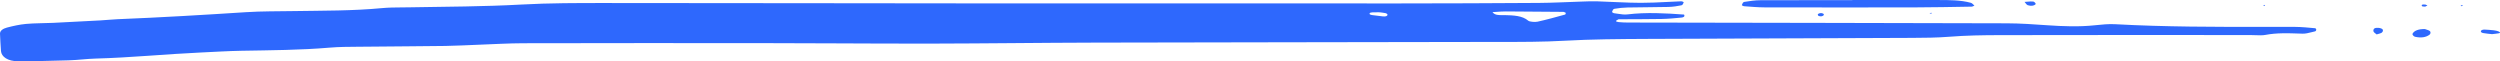 <svg viewBox="0 0 490 12" xmlns="http://www.w3.org/2000/svg" xmlns:xlink="http://www.w3.org/1999/xlink" width="490" height="12" fill="none" customFrame="#000000">
	<path id="Vector" d="M363.078 0.001C364.466 0.001 365.853 0.001 367.24 0C371.404 -0 375.569 -0.001 379.733 0.005L379.985 0.005C382.125 0.008 384.271 0.011 386.264 0.543C386.587 0.629 386.751 0.913 386.988 1.104C386.804 1.171 386.62 1.298 386.429 1.302C382.66 1.362 378.891 1.444 375.115 1.451C365.341 1.47 355.573 1.462 345.799 1.444C344.49 1.44 343.175 1.317 341.866 1.223C341.695 1.212 341.397 1.06 341.397 0.999C341.397 0.996 341.398 0.994 341.399 0.992C341.484 0.771 341.616 0.412 341.859 0.375C342.905 0.207 343.997 0.046 345.076 0.042C349.575 0.02 354.071 0.022 358.569 0.025C360.067 0.026 361.566 0.027 363.065 0.027C363.078 0.016 363.078 0.008 363.078 0.001ZM330.072 2.853C330.122 2.932 330.147 3.008 330.147 3.077C330.147 3.264 329.964 3.405 329.585 3.444C328.283 3.574 326.967 3.694 325.645 3.72C322.771 3.773 319.89 3.761 317.246 3.776C316.907 3.918 316.75 4.036 316.75 4.128C316.75 4.227 316.934 4.296 317.272 4.333C317.923 4.404 318.594 4.419 319.259 4.419C343.944 4.468 368.637 4.498 393.322 4.569C395.98 4.576 398.637 4.767 401.281 4.95C404.386 5.163 407.471 5.279 410.582 4.954L410.675 4.944C411.949 4.812 413.277 4.675 414.548 4.744C424.367 5.281 434.205 5.276 444.041 5.271C445.98 5.269 447.919 5.268 449.857 5.271C451.166 5.275 452.475 5.425 453.777 5.533C453.873 5.54 453.995 5.729 453.995 5.835L453.994 5.843C453.988 5.952 453.883 6.12 453.738 6.15C453.522 6.197 453.305 6.252 453.086 6.308C452.483 6.462 451.871 6.618 451.278 6.598C451.062 6.592 450.847 6.584 450.632 6.577C448.412 6.501 446.218 6.426 444.029 6.841C443.459 6.95 442.809 6.925 442.162 6.9C441.898 6.89 441.635 6.88 441.378 6.879C439.154 6.876 436.929 6.873 434.704 6.869C430.259 6.861 425.814 6.854 421.369 6.856C411.582 6.86 401.801 6.879 392.014 6.886C388.679 6.89 385.357 6.942 382.035 7.204C379.621 7.395 377.161 7.413 374.721 7.425C357.376 7.503 340.024 7.544 322.679 7.626C317.351 7.653 312.03 7.682 306.695 7.982C302.43 8.223 298.118 8.221 293.814 8.219C292.781 8.218 291.749 8.218 290.718 8.221C265.361 8.277 240.005 8.288 214.655 8.352C203.979 8.378 193.304 8.527 182.628 8.546C176.333 8.554 170.039 8.527 163.745 8.499C158.92 8.478 154.094 8.457 149.267 8.453C133.698 8.438 118.128 8.441 102.559 8.475C99.678 8.482 96.797 8.658 93.909 8.763C91.693 8.841 89.476 8.976 87.26 9.006C82.149 9.077 77.031 9.088 71.914 9.148C71.36 9.155 70.805 9.158 70.25 9.161C68.351 9.172 66.449 9.182 64.587 9.338C58.844 9.824 53.063 9.847 47.287 9.951C44.623 10 41.973 10.172 39.309 10.292C32.442 10.606 25.647 11.293 18.754 11.48C16.984 11.529 15.228 11.772 13.459 11.824C10.137 11.925 6.802 12.004 3.474 12C1.56 12 0.277 11.144 0.192 10.004C0.106 8.875 0.053 7.742 0.001 6.613C0 6.601 0 6.588 0 6.576C0 6.026 0.565 5.614 1.356 5.406C2.553 5.096 3.816 4.804 5.105 4.688C6.855 4.531 8.65 4.565 10.427 4.479C13.524 4.333 16.622 4.169 19.721 3.997C20.826 3.937 21.924 3.81 23.029 3.765C31.455 3.425 39.855 2.928 48.241 2.386C51.326 2.188 54.457 2.225 57.568 2.173C63.343 2.079 69.132 2.135 74.867 1.59C76.135 1.47 77.434 1.461 78.734 1.452C79.222 1.449 79.709 1.445 80.195 1.436C87.523 1.309 94.85 1.294 102.178 0.891C107.716 0.586 113.317 0.59 118.897 0.594C119.547 0.595 120.196 0.595 120.845 0.595C133.953 0.593 147.059 0.611 160.165 0.63C170.189 0.644 180.213 0.658 190.239 0.663C218.259 0.677 246.286 0.681 274.307 0.674C283.424 0.67 292.547 0.633 301.663 0.573C304.327 0.554 306.985 0.405 309.649 0.322C309.908 0.314 310.167 0.305 310.426 0.295C311.274 0.264 312.124 0.233 312.97 0.259C315.851 0.341 318.732 0.55 321.607 0.554C323.349 0.557 325.091 0.468 326.833 0.38C327.735 0.334 328.637 0.288 329.539 0.255C329.691 0.248 330.008 0.403 330.008 0.462C330.008 0.464 330.007 0.466 330.006 0.468C329.921 0.674 329.809 0.991 329.566 1.04C328.743 1.205 327.862 1.343 326.994 1.362C324.33 1.425 321.659 1.414 318.989 1.47C318.121 1.489 317.233 1.582 316.404 1.728C316.16 1.769 316.035 2.105 315.963 2.322C315.962 2.326 315.961 2.329 315.961 2.333C315.961 2.413 316.214 2.574 316.377 2.595C316.599 2.622 316.826 2.657 317.054 2.692C317.707 2.793 318.373 2.895 318.963 2.823C322.705 2.375 326.395 2.591 330.072 2.853ZM396.815 0.371C397.004 0.361 397.187 0.345 397.365 0.331C397.774 0.296 398.154 0.265 398.512 0.304C398.703 0.323 398.996 0.624 398.996 0.77C398.996 0.79 398.991 0.807 398.979 0.819C398.657 1.171 397.999 1.208 397.446 1.021C397.177 0.928 397.085 0.663 396.815 0.371ZM475.332 1.298C475.135 1.279 474.819 1.294 474.753 1.231C474.683 1.16 474.648 1.097 474.648 1.046C474.648 0.91 474.885 0.847 475.319 0.891C475.49 0.905 475.628 1.021 475.779 1.089C475.628 1.156 475.483 1.227 475.332 1.298ZM443.95 1.163L443.536 1.081L443.871 0.954L443.95 1.163ZM482.502 1.234L482.265 1.021L482.745 1.025L482.502 1.234ZM306.899 2.52C306.735 2.453 306.57 2.33 306.406 2.326C302.65 2.285 298.894 2.251 295.132 2.24C294.554 2.237 293.973 2.279 293.368 2.322C293.091 2.342 292.809 2.362 292.52 2.378C292.976 2.982 293.744 2.971 294.443 2.962C294.591 2.959 294.737 2.957 294.875 2.961C296.684 3.006 298.375 3.062 299.539 4.057C299.789 4.27 300.848 4.363 301.354 4.251C303.203 3.847 304.979 3.339 306.761 2.853C306.873 2.819 306.853 2.632 306.899 2.52ZM270.433 2.412C270.277 2.412 270.129 2.411 269.987 2.409C269.649 2.406 269.344 2.404 269.038 2.419C268.841 2.431 268.539 2.479 268.479 2.558C268.443 2.605 268.426 2.649 268.426 2.689C268.426 2.844 268.695 2.939 269.157 2.984C269.801 3.044 270.433 3.152 271.071 3.216C271.613 3.271 271.946 3.142 271.946 2.873C271.946 2.867 271.946 2.862 271.946 2.857C271.939 2.76 271.755 2.621 271.597 2.584C271.189 2.498 270.762 2.457 270.433 2.412ZM378.174 2.576L378.602 2.502L378.542 2.703L378.174 2.576ZM356.284 2.778C356.586 2.546 356.968 2.49 357.336 2.666C357.42 2.706 357.481 2.812 357.481 2.895C357.481 2.929 357.471 2.959 357.448 2.98C357.185 3.231 356.784 3.275 356.415 3.1C356.297 3.044 356.323 2.887 356.284 2.778ZM465.828 6.744C465.602 6.56 465.308 6.39 465.216 6.187C465.19 6.13 465.176 6.064 465.176 5.997C465.176 5.842 465.245 5.677 465.387 5.578C465.729 5.339 466.761 5.451 466.991 5.765C467.037 5.824 467.058 5.899 467.058 5.976C467.058 6.124 466.982 6.284 466.853 6.382C466.633 6.551 466.181 6.63 465.828 6.744ZM475.299 5.701C475.641 5.836 476.121 5.929 476.279 6.113C476.347 6.191 476.381 6.297 476.381 6.405C476.381 6.549 476.321 6.697 476.2 6.789C475.51 7.324 474.503 7.473 473.359 7.208C473.112 7.151 472.84 6.859 472.84 6.68C472.84 6.659 472.844 6.639 472.852 6.621C473.175 5.978 474.095 5.668 475.299 5.701ZM488.448 6.692C487.954 6.636 487.323 6.591 486.731 6.483C486.41 6.423 486.245 6.299 486.245 6.158C486.245 6.088 486.286 6.014 486.369 5.941C486.461 5.858 486.725 5.787 486.896 5.795C487.52 5.821 488.152 5.866 488.763 5.937C489.491 6.022 490 6.239 490 6.39C490 6.446 489.932 6.492 489.783 6.52C489.395 6.595 488.981 6.625 488.448 6.692ZM465.828 6.744C465.843 6.756 465.859 6.769 465.873 6.782L465.814 6.748L465.828 6.744Z" fill="rgb(46.36,104.381,252.875)" fill-rule="evenodd" />
</svg>
